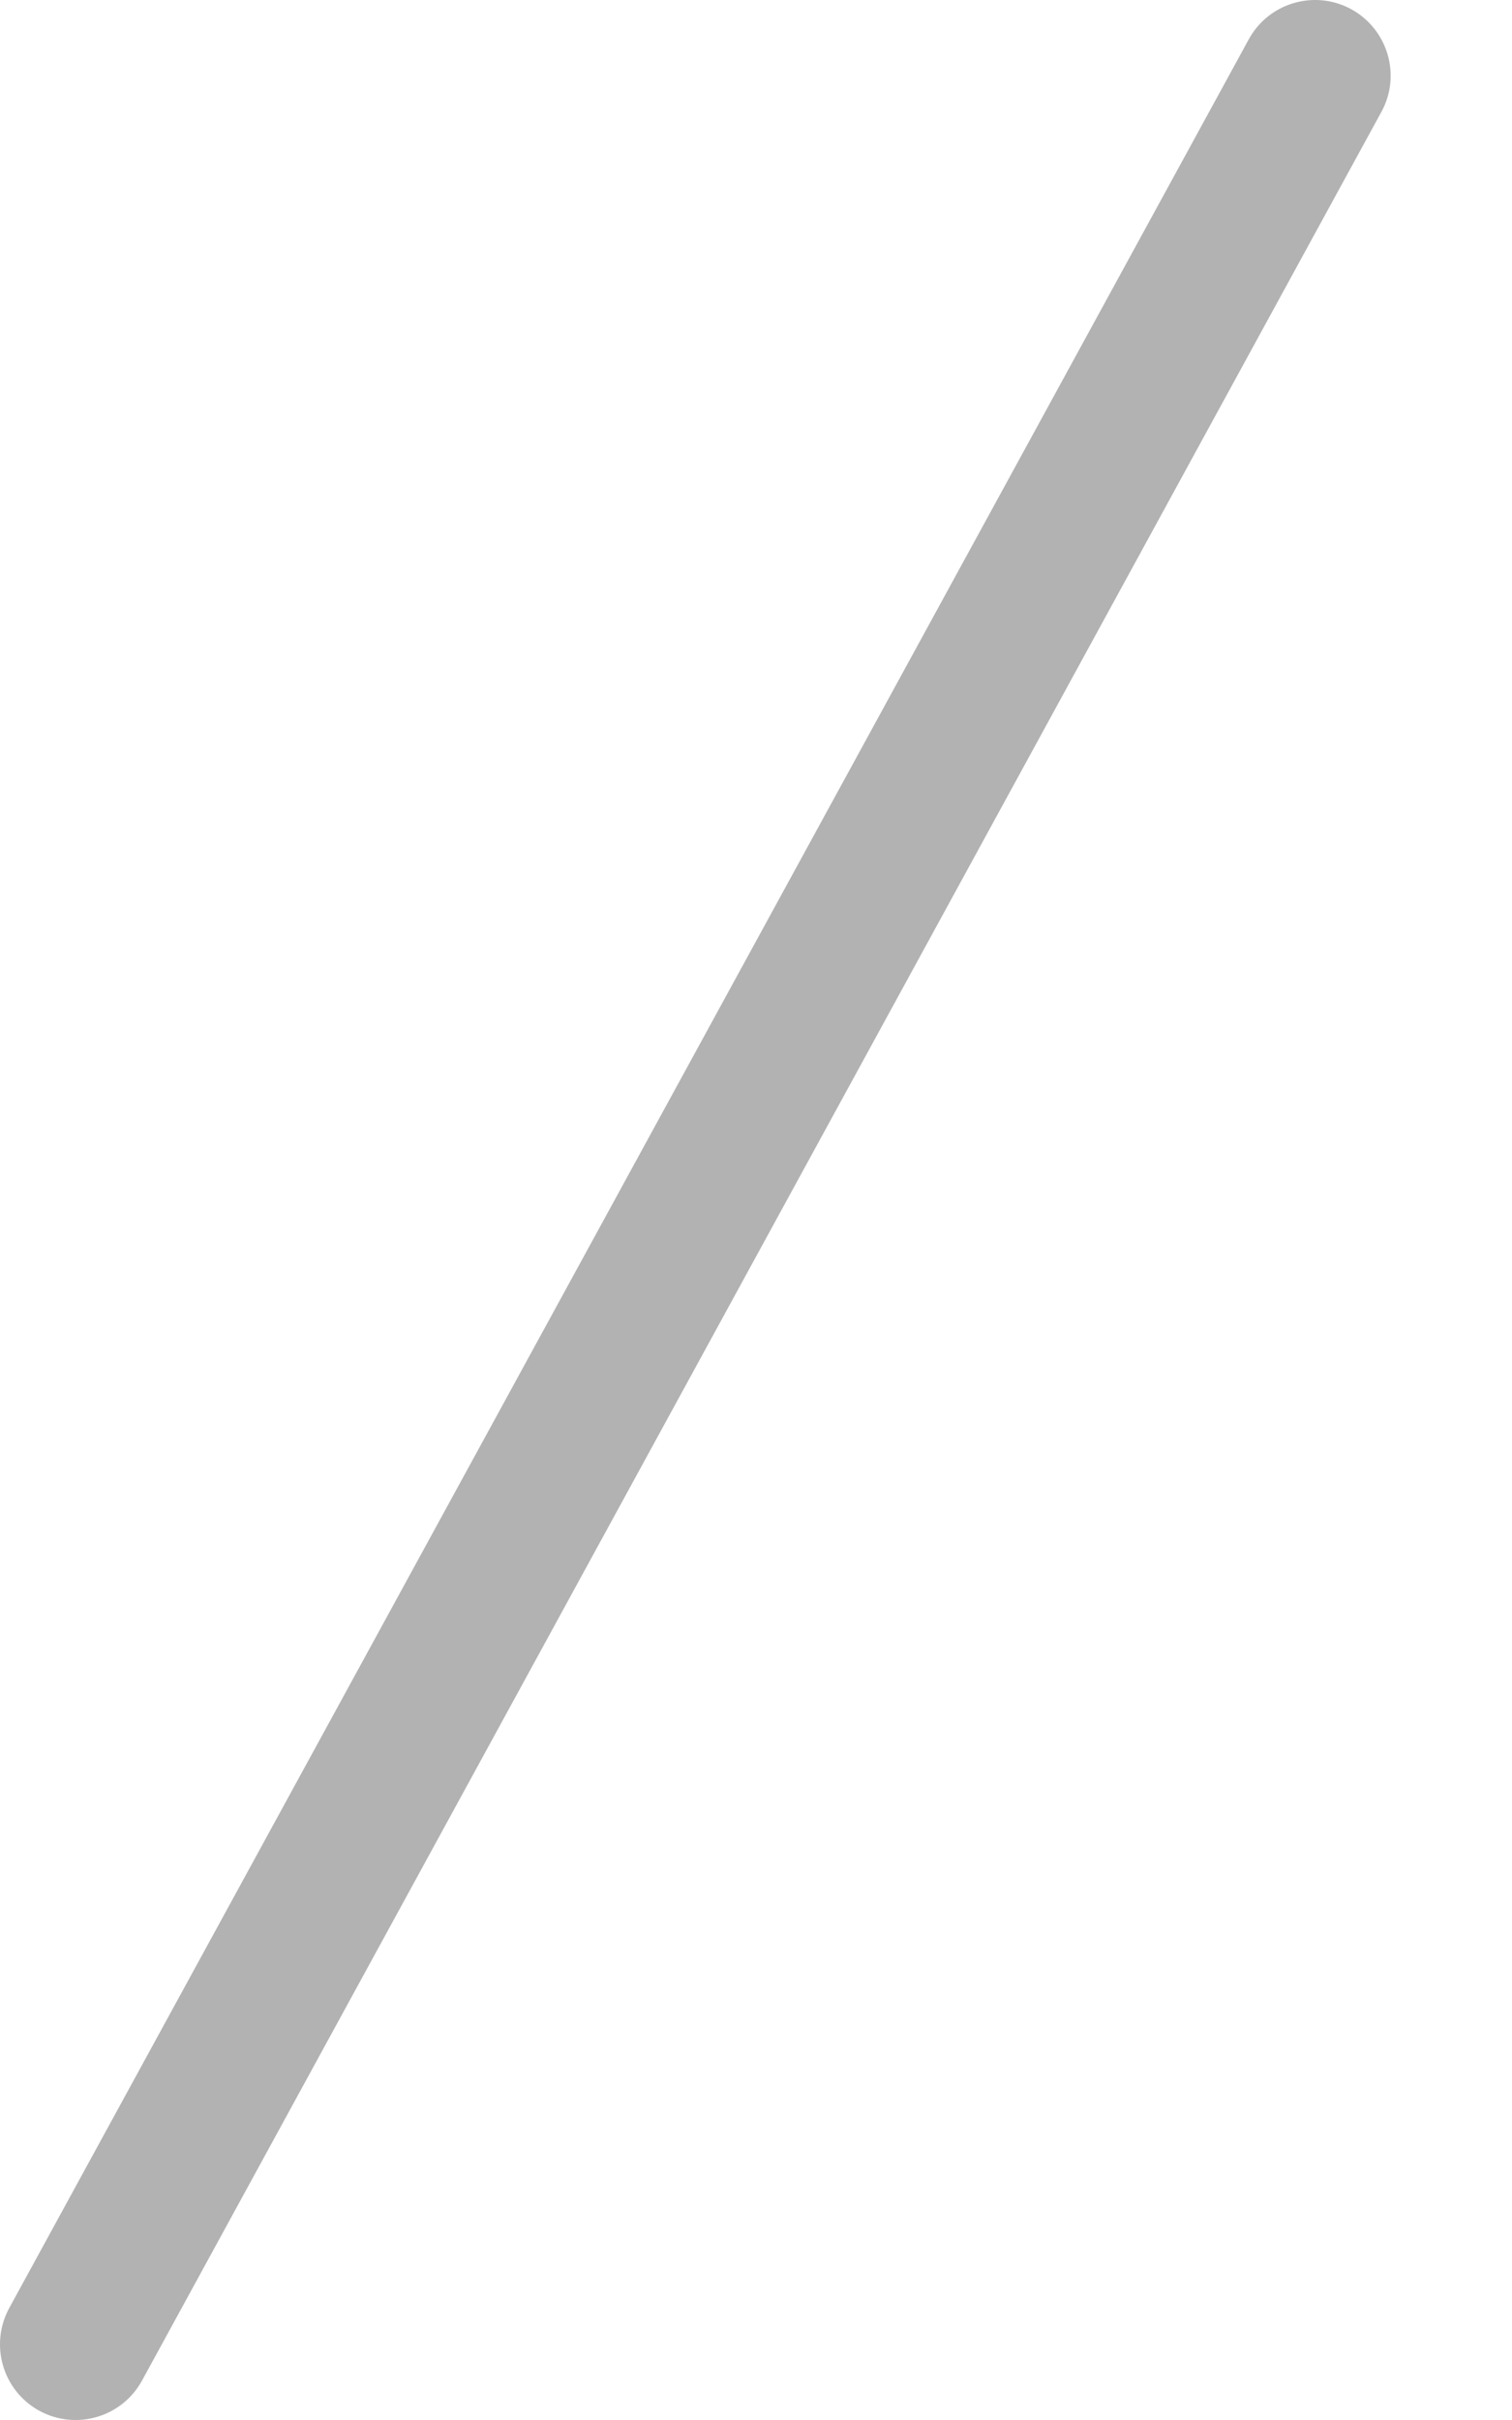 <svg width="10" height="16" viewBox="0 0 10 16" fill="none" xmlns="http://www.w3.org/2000/svg">
<path opacity="0.5" fill-rule="evenodd" clip-rule="evenodd" d="M8.937 0.061C9.179 0.194 9.269 0.498 9.136 0.74L0.939 15.74C0.806 15.982 0.503 16.071 0.26 15.939C0.018 15.806 -0.071 15.503 0.061 15.26L8.259 0.26C8.391 0.018 8.695 -0.071 8.937 0.061Z" fill="#676767"/>
</svg>
